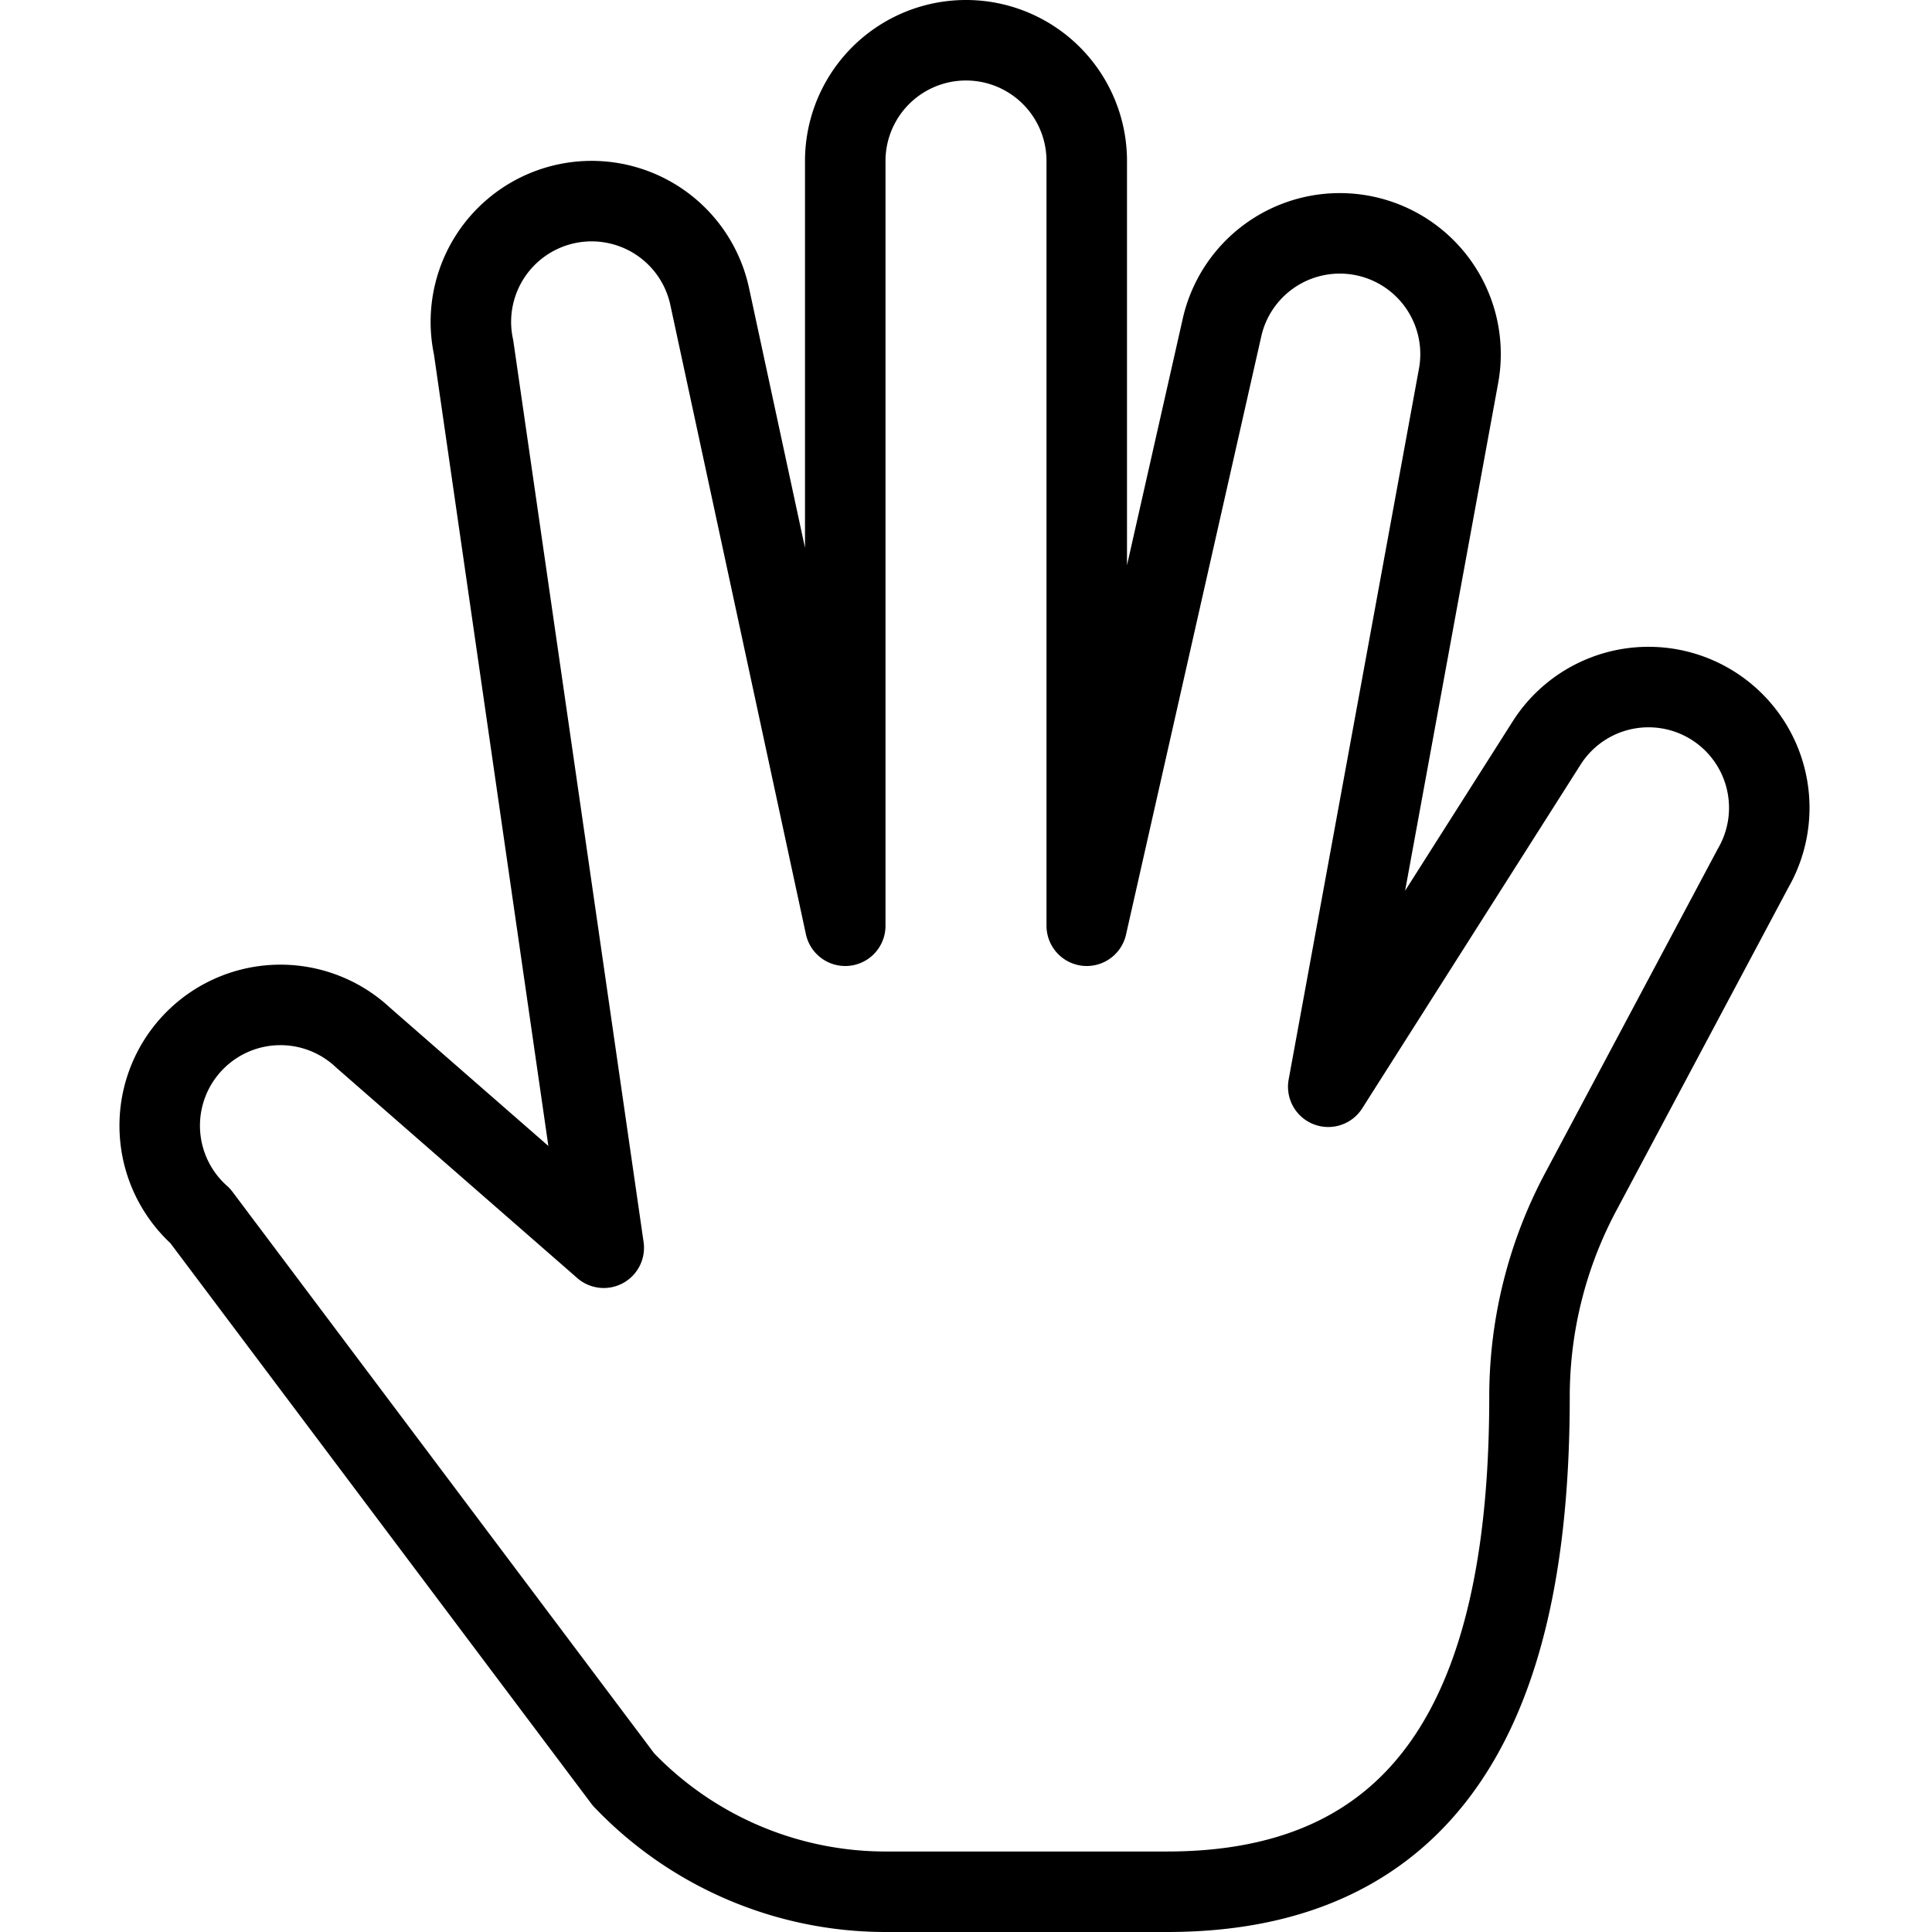 <svg viewBox="0 0 24 24" xmlns="http://www.w3.org/2000/svg"><g transform="matrix(1,0,0,1,0,0)"><path d="M19,17.35a5.411,5.411,0,0,1,.636-2.544l2.142-4.022a1.5,1.5,0,0,0-2.555-1.57L16.5,13.5l1.617-8.821a1.5,1.5,0,0,0-2.932-.631L13.5,11.5V2a1.5,1.5,0,1,0-3,0V11.5L8.816,3.683a1.5,1.5,0,0,0-2.933.631L7.5,15.5,4.513,12.892a1.5,1.5,0,1,0-2.025,2.213l5.257,7A4.5,4.5,0,0,0,11,23.5h3.5C18.055,23.5,19,20.723,19,17.35Z" fill="none" stroke="#000000" stroke-linecap="round" stroke-linejoin="round"></path></g></svg>